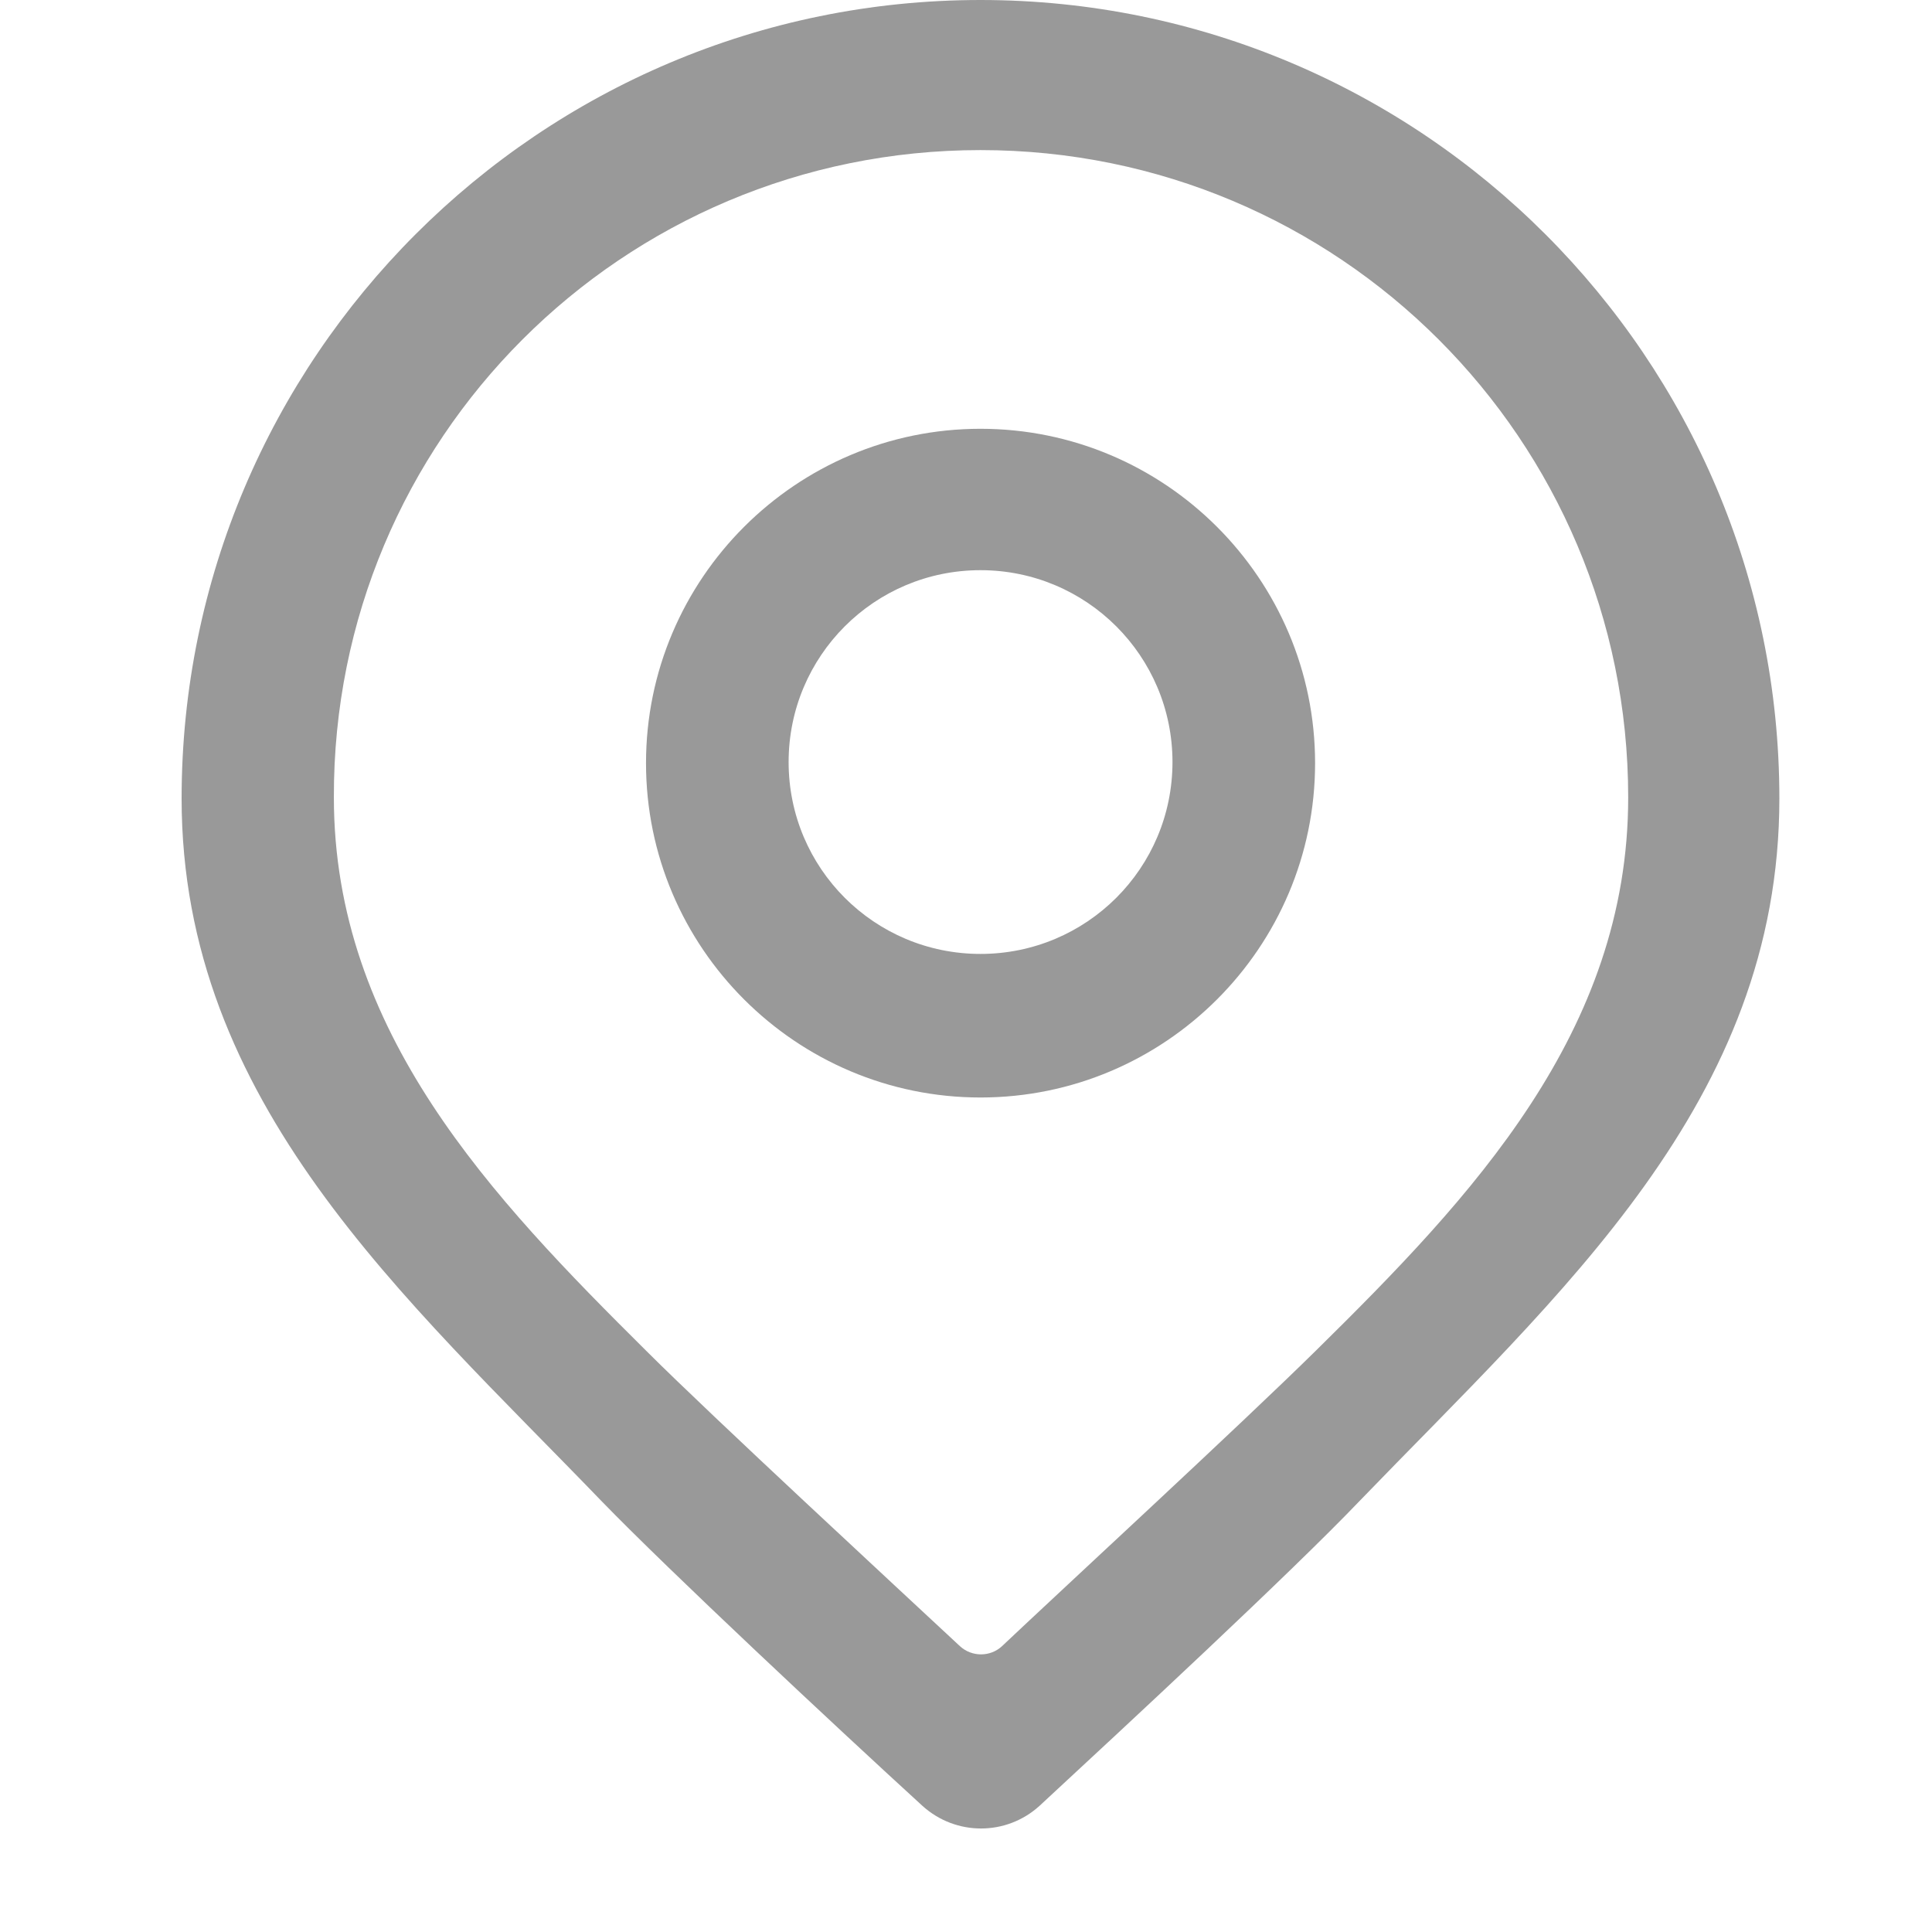 <svg width="16" height="16" viewBox="0 0 16 16" fill="none" xmlns="http://www.w3.org/2000/svg">
<path d="M8.12 0C4.47 0 1.504 2.965 1.504 6.613C1.504 9.134 3.351 10.74 4.985 12.435C5.545 13.012 6.903 14.282 7.64 14.956C7.916 15.205 8.333 15.205 8.608 14.956C9.336 14.282 10.695 13.021 11.255 12.435C12.924 10.705 14.736 9.125 14.736 6.613C14.736 2.965 11.77 0 8.12 0ZM10.899 11.184C10.269 11.805 8.795 13.163 8.297 13.634C8.2 13.723 8.049 13.723 7.951 13.634C7.436 13.154 5.9 11.734 5.358 11.193C4.07 9.915 2.765 8.548 2.765 6.604C2.756 3.639 5.154 1.243 8.12 1.243C11.086 1.243 13.484 3.639 13.484 6.604C13.484 8.548 12.187 9.915 10.899 11.184Z" fill="#999999"/>
<path d="M8.12 3.551C6.593 3.551 5.35 4.793 5.35 6.32C5.35 7.847 6.593 9.089 8.12 9.089C9.648 9.089 10.891 7.847 10.891 6.32C10.891 4.793 9.648 3.551 8.12 3.551ZM8.12 7.9C7.241 7.9 6.531 7.19 6.531 6.311C6.531 5.433 7.241 4.722 8.12 4.722C8.999 4.722 9.71 5.433 9.71 6.311C9.71 7.19 8.999 7.9 8.12 7.9Z" fill="#999999"/>
</svg>

